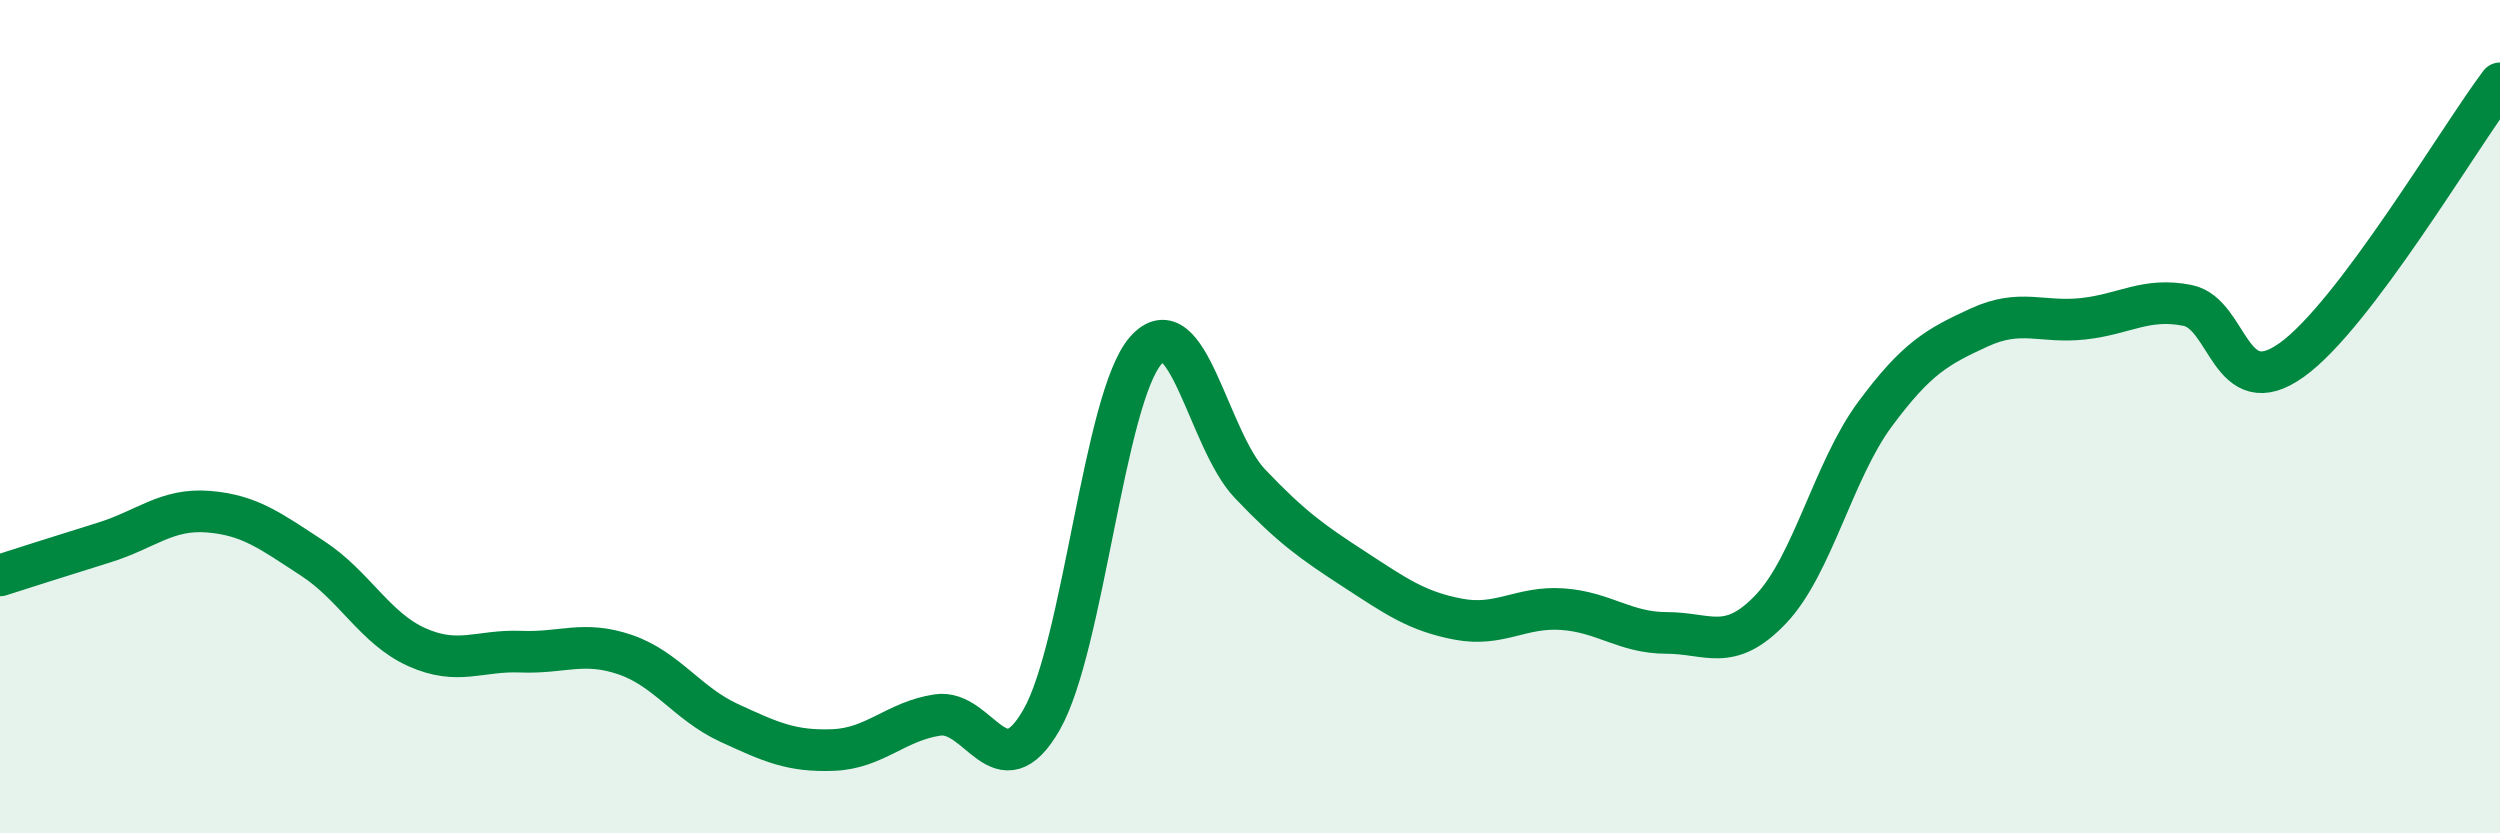 
    <svg width="60" height="20" viewBox="0 0 60 20" xmlns="http://www.w3.org/2000/svg">
      <path
        d="M 0,13.81 C 0.5,13.65 1.5,13.33 2.5,13.02 C 3.5,12.71 4,12.2 5,12.28 C 6,12.36 6.5,12.75 7.5,13.4 C 8.5,14.05 9,15.08 10,15.53 C 11,15.98 11.5,15.6 12.5,15.64 C 13.5,15.68 14,15.37 15,15.71 C 16,16.05 16.5,16.89 17.5,17.35 C 18.5,17.81 19,18.04 20,18 C 21,17.96 21.5,17.31 22.5,17.16 C 23.5,17.01 24,19.02 25,17.27 C 26,15.52 26.5,9.54 27.5,8.41 C 28.5,7.28 29,10.56 30,11.61 C 31,12.66 31.5,13.01 32.5,13.66 C 33.5,14.31 34,14.67 35,14.86 C 36,15.05 36.5,14.55 37.5,14.62 C 38.5,14.69 39,15.19 40,15.19 C 41,15.19 41.5,15.67 42.5,14.62 C 43.5,13.57 44,11.29 45,9.94 C 46,8.59 46.5,8.32 47.5,7.86 C 48.5,7.4 49,7.76 50,7.65 C 51,7.54 51.5,7.13 52.5,7.33 C 53.5,7.53 53.5,9.71 55,8.64 C 56.5,7.57 59,3.33 60,2L60 20L0 20Z"
        fill="#008740"
        opacity="0.1"
        stroke-linecap="round"
        stroke-linejoin="round"
      />
      <path
        d="M 0,13.81 C 0.5,13.65 1.5,13.33 2.5,13.02 C 3.5,12.71 4,12.2 5,12.28 C 6,12.36 6.5,12.75 7.5,13.4 C 8.5,14.05 9,15.08 10,15.53 C 11,15.98 11.5,15.6 12.5,15.64 C 13.5,15.68 14,15.37 15,15.71 C 16,16.05 16.5,16.89 17.5,17.35 C 18.5,17.81 19,18.04 20,18 C 21,17.96 21.5,17.31 22.5,17.16 C 23.5,17.01 24,19.02 25,17.27 C 26,15.52 26.5,9.54 27.5,8.41 C 28.5,7.28 29,10.56 30,11.61 C 31,12.66 31.5,13.01 32.5,13.66 C 33.5,14.31 34,14.67 35,14.86 C 36,15.05 36.5,14.55 37.5,14.62 C 38.5,14.69 39,15.19 40,15.19 C 41,15.19 41.5,15.67 42.5,14.62 C 43.5,13.57 44,11.29 45,9.94 C 46,8.59 46.5,8.32 47.5,7.86 C 48.5,7.4 49,7.76 50,7.65 C 51,7.54 51.5,7.13 52.5,7.33 C 53.5,7.53 53.5,9.71 55,8.64 C 56.5,7.57 59,3.33 60,2"
        stroke="#008740"
        stroke-width="1"
        fill="none"
        stroke-linecap="round"
        stroke-linejoin="round"
      />
    </svg>
  